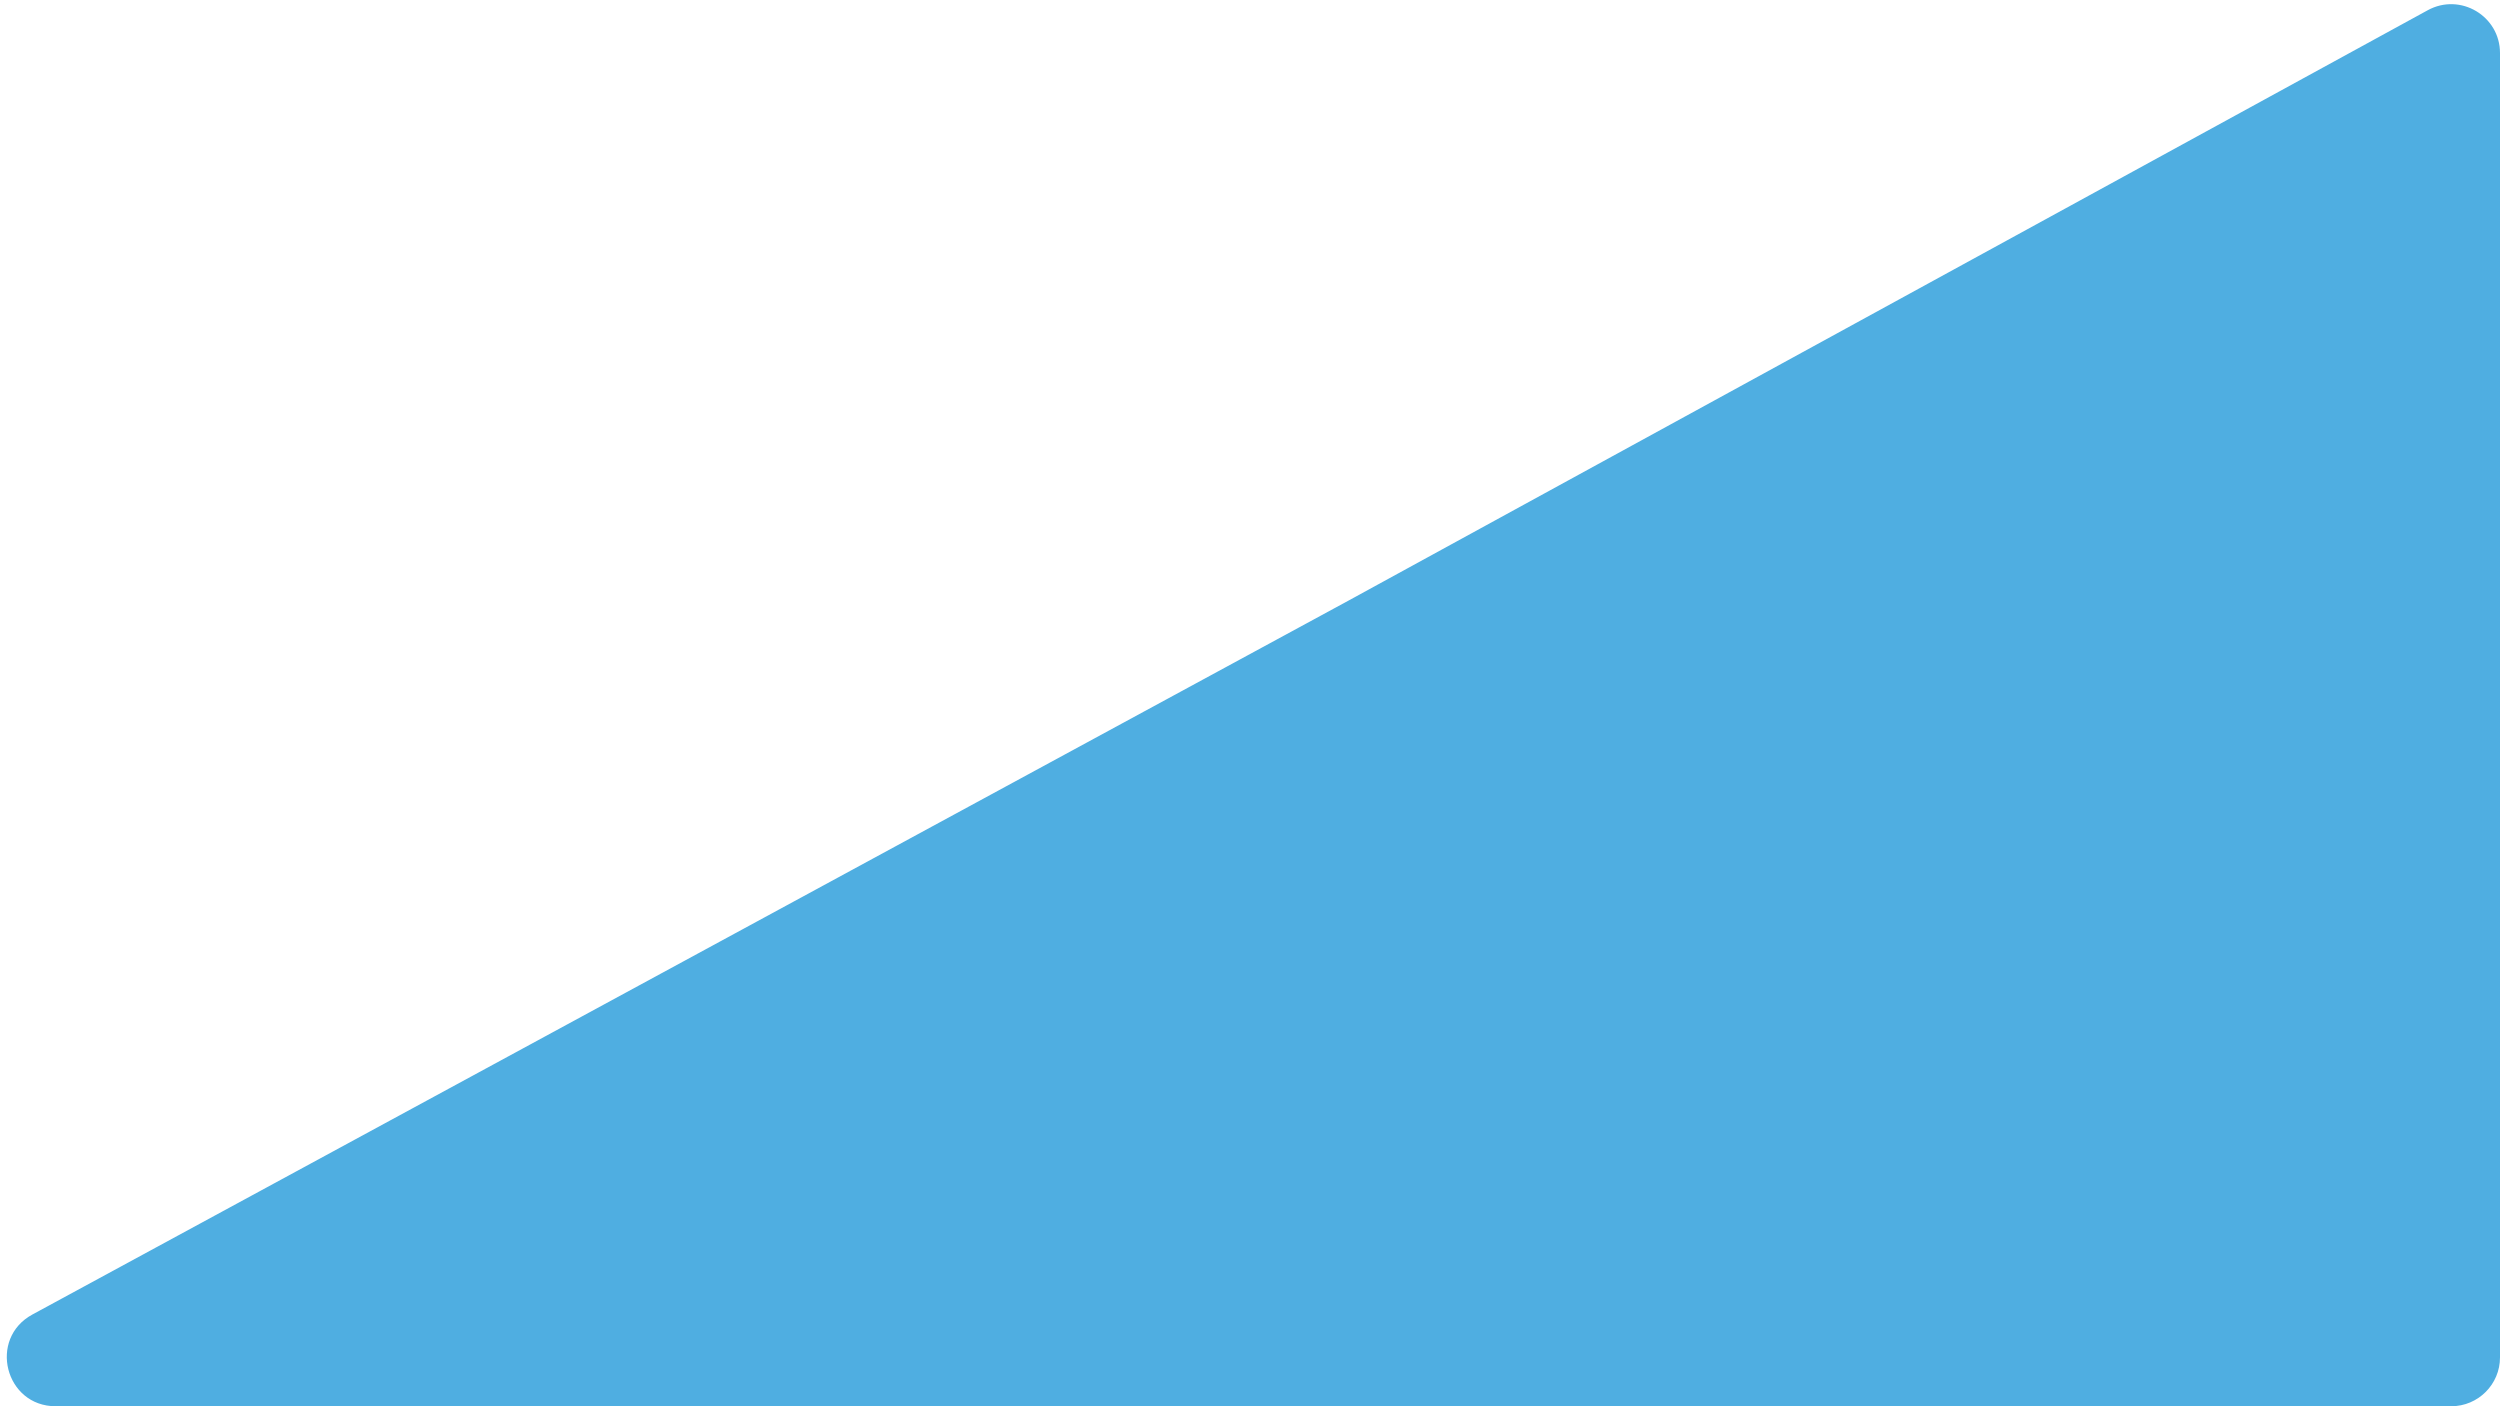 <svg width="256" height="144" viewBox="0 0 256 144" fill="none" xmlns="http://www.w3.org/2000/svg">
<path d="M138.069 61.511L248.6 1.048C251.932 -0.775 256 1.636 256 5.434V139C256 141.761 253.761 144 251 144H5.704C0.518 144 -1.239 137.078 3.32 134.605L138.069 61.511Z" fill="#4FAEE1"/>
</svg>
